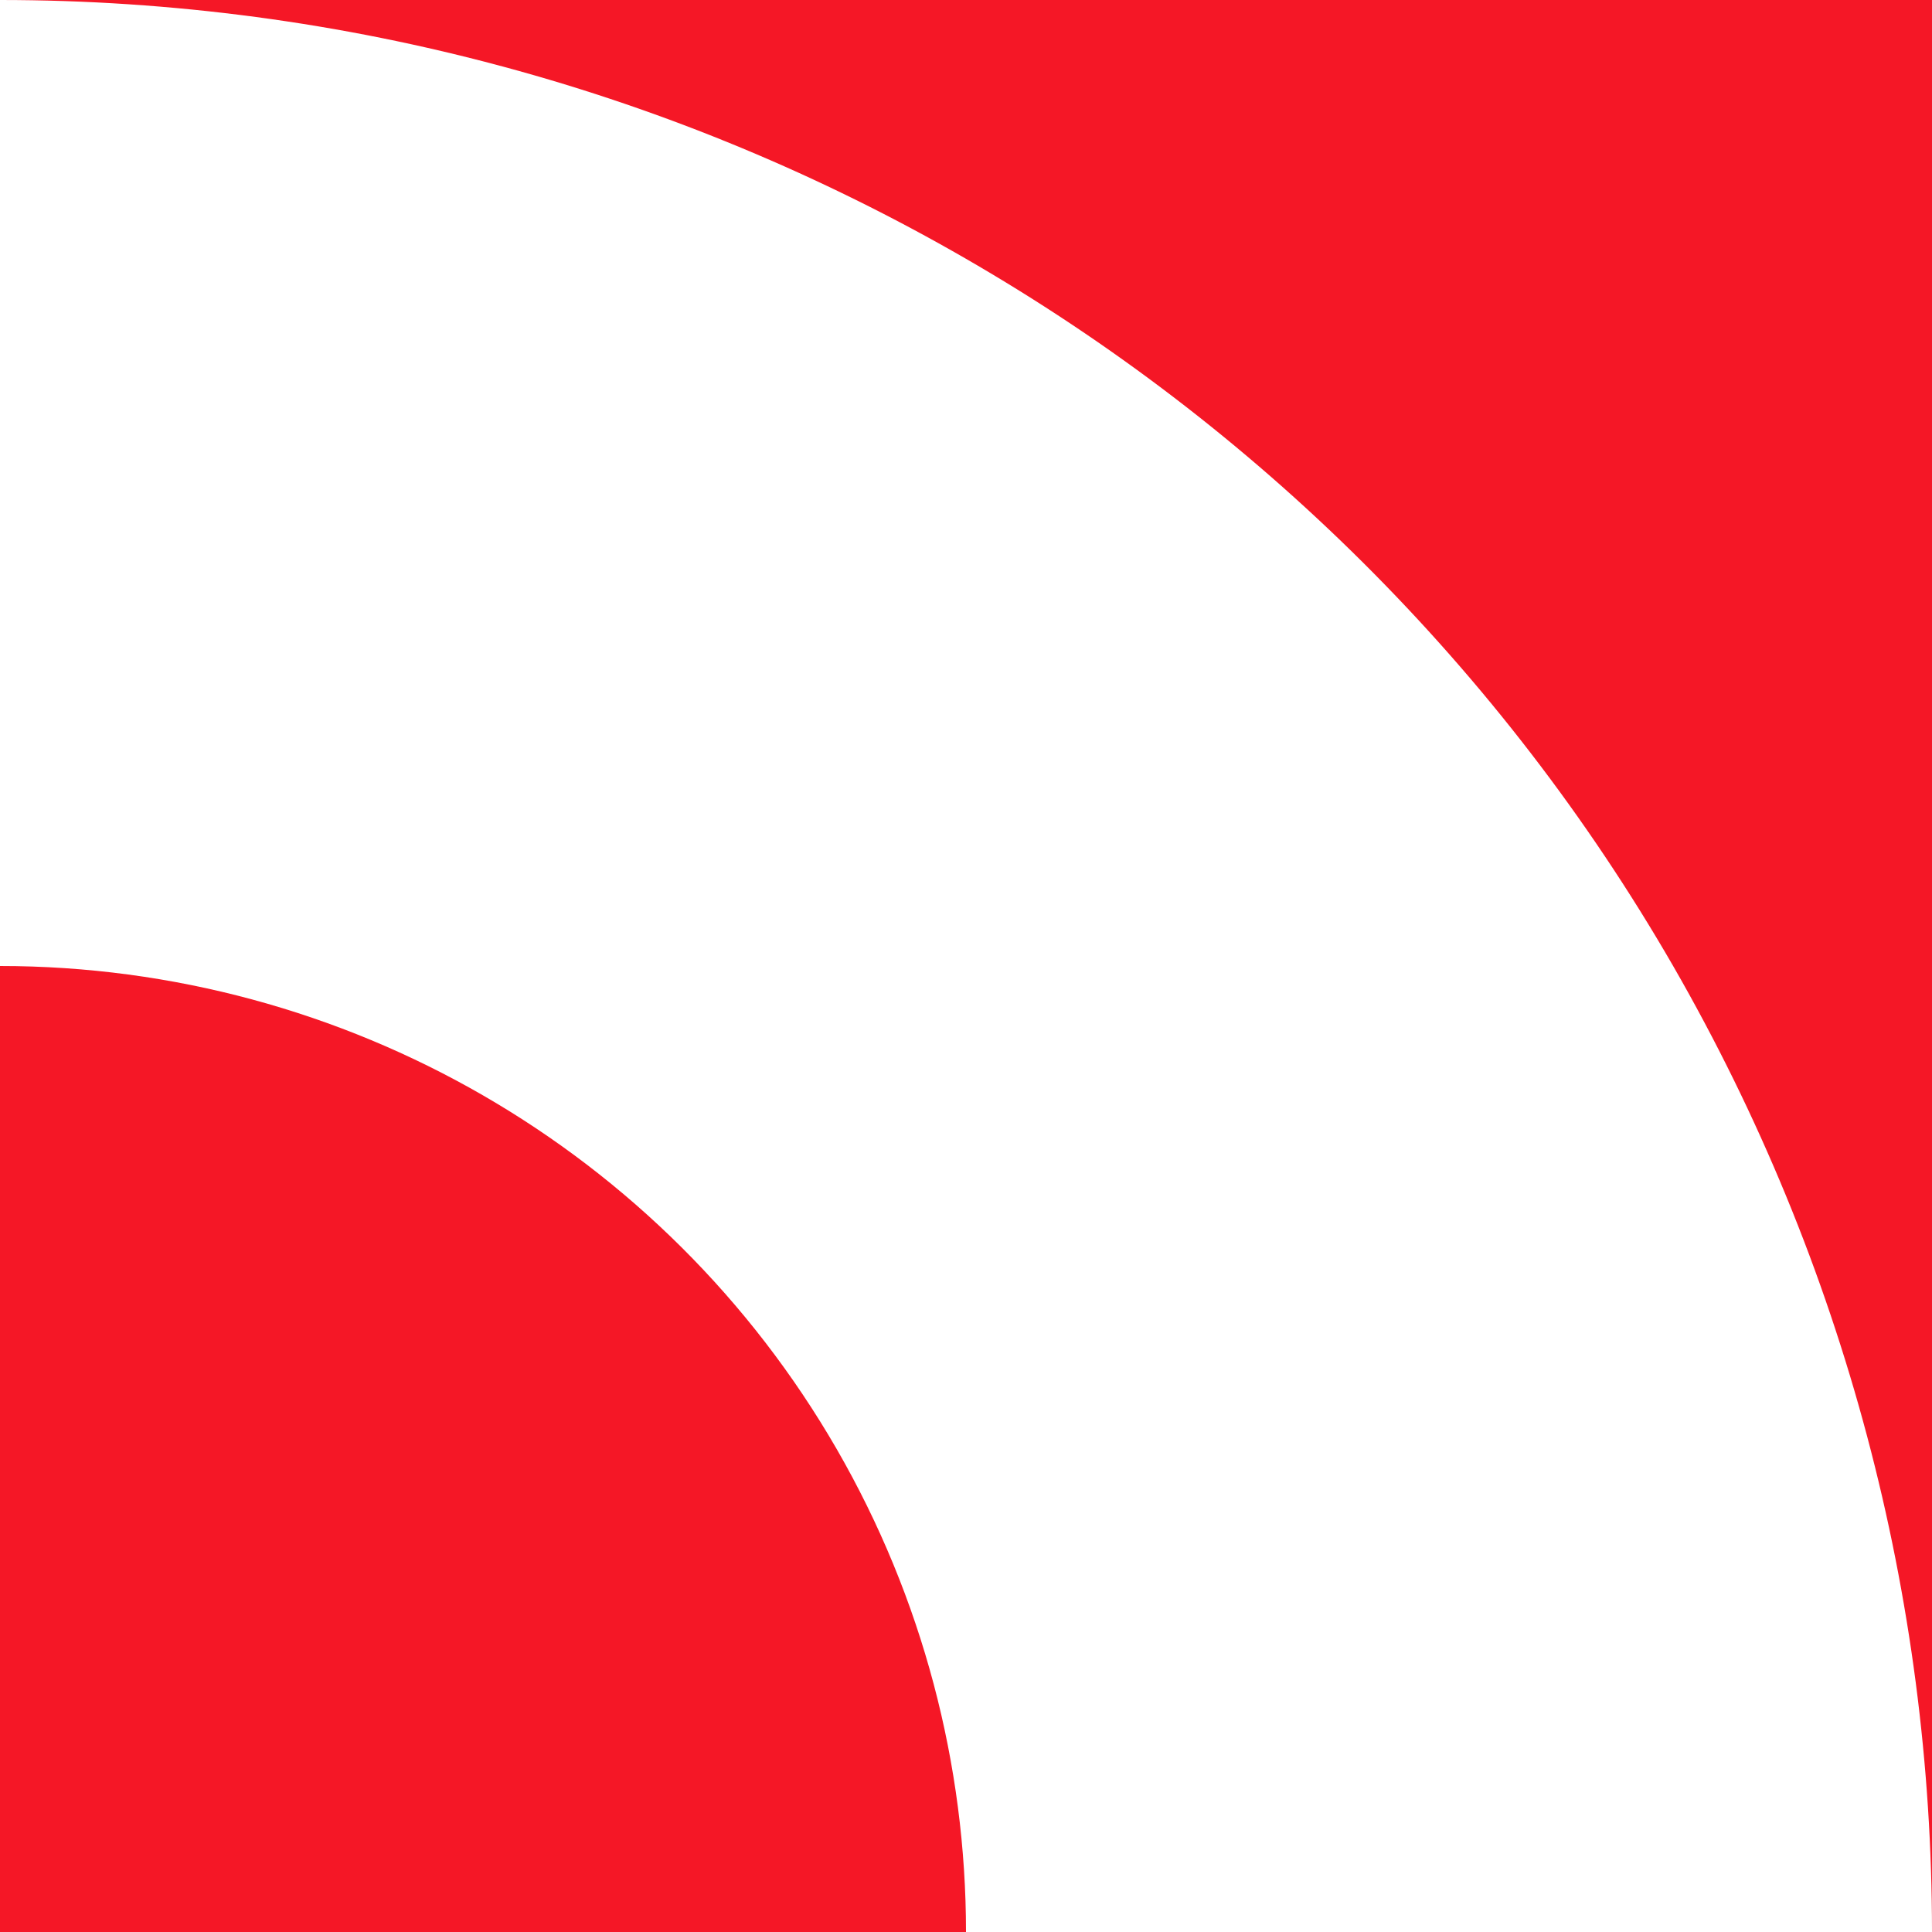 <svg width="54" height="54" viewBox="0 0 54 54" fill="none" xmlns="http://www.w3.org/2000/svg">
<path d="M0 54H27C27 49.34 25.795 44.675 23.385 40.5C18.56 32.145 9.65 27 0 27V54Z" fill="#F51726"/>
<path d="M0 0C19.28 0 37.125 10.285 46.765 27C51.57 35.345 54 44.685 54 54V0H0Z" fill="#F51726"/>
</svg>
